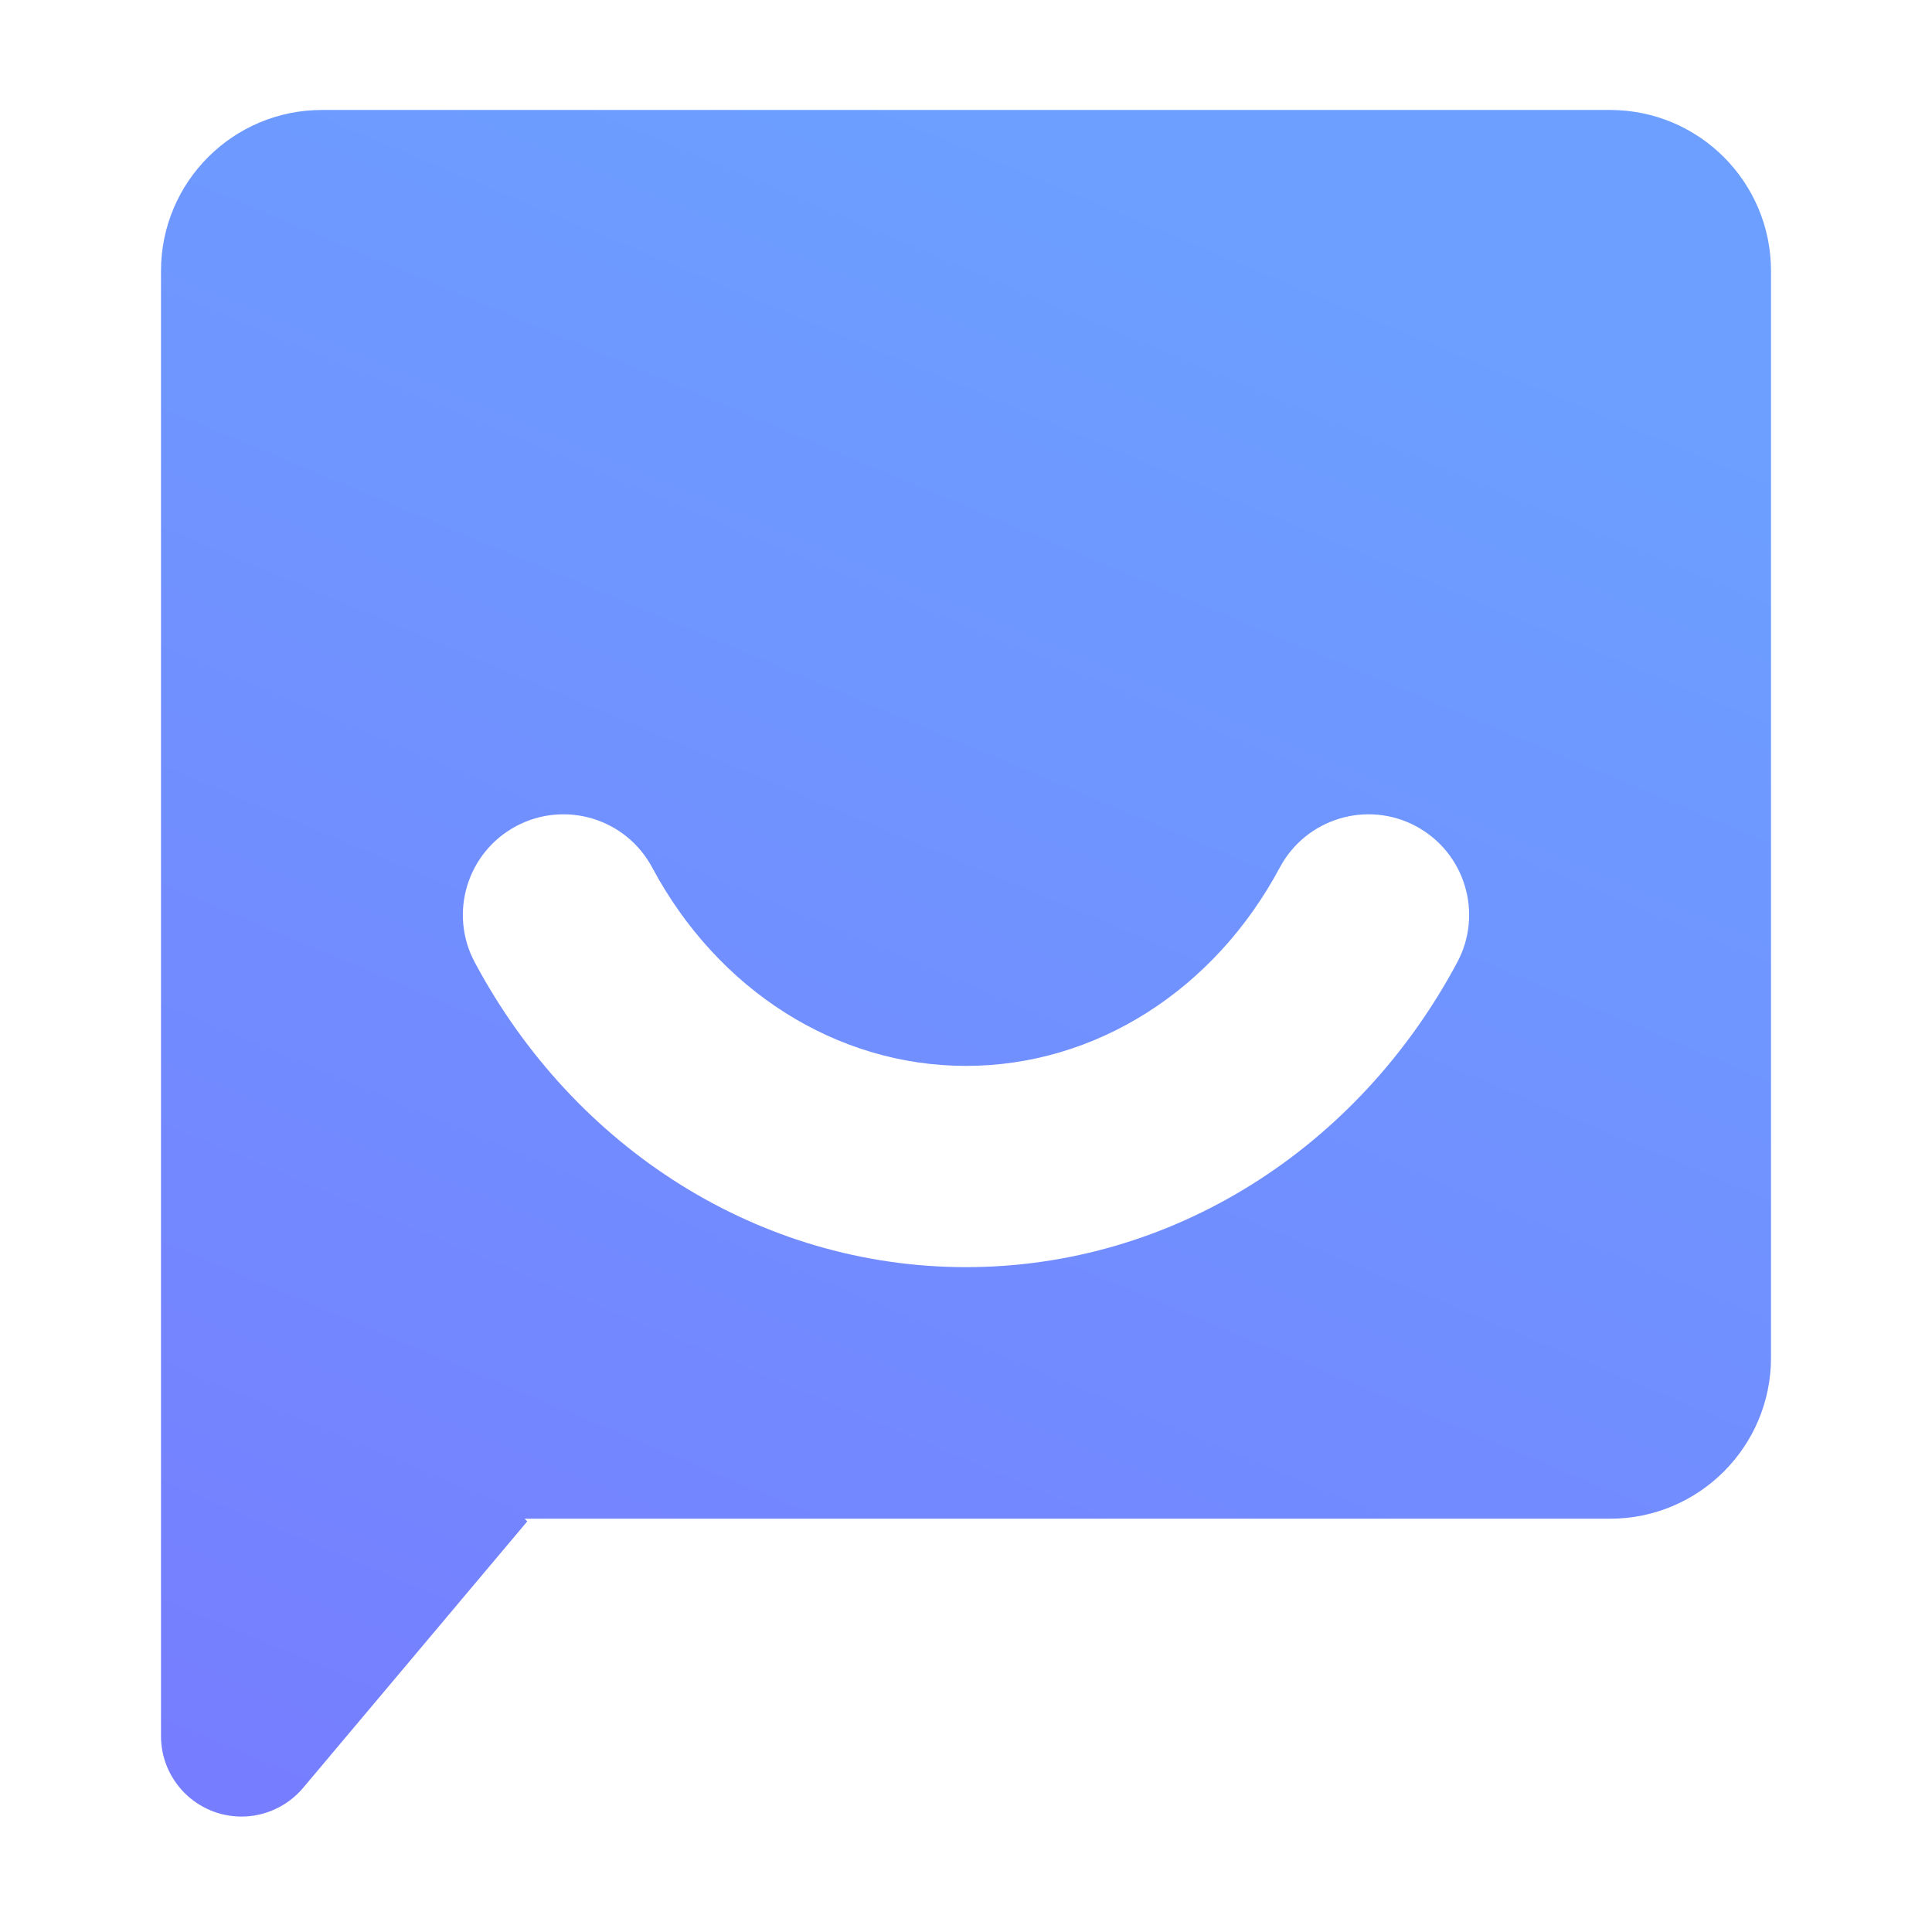 <?xml version="1.0" encoding="UTF-8"?>
<svg width="24px" height="24px" viewBox="0 0 24 24" version="1.1" xmlns="http://www.w3.org/2000/svg" xmlns:xlink="http://www.w3.org/1999/xlink">
    <title>提醒中心备份 6</title>
    <defs>
        <linearGradient x1="50%" y1="0%" x2="9.457%" y2="100%" id="linearGradient-1">
            <stop stop-color="#6C9FFF" offset="0%"></stop>
            <stop stop-color="#767EFF" offset="100%"></stop>
        </linearGradient>
    </defs>
    <g id="提醒中心备份-6" stroke="none" stroke-width="1" fill="none" fill-rule="evenodd">
        <polygon id="路径" stroke="#466BFB" stroke-width="0.3" fill="#466BFB" fill-rule="nonzero" points="9.536 4.241 11.714 4.241 11.714 10.747 10.603 10.009 9.536 10.747"></polygon>
        <path d="M2,3.366 C2,2.261 2.895,1.366 4,1.366 L20,1.366 C21.105,1.366 22,2.261 22,3.366 L22,16.866 C22,17.97 21.105,18.866 20,18.866 L6.517,18.866 L6.55,18.899 L3.765,22.21 C3.575,22.435 3.295,22.566 3,22.566 C2.448,22.566 2,22.118 2,21.566 L2,21.566 L2,3.366 Z M15.898,10.777 C15.084,12.3 13.609,13.241 12,13.241 C10.391,13.241 8.916,12.3 8.102,10.777 C7.777,10.168 7.02,9.938 6.411,10.263 C5.802,10.589 5.572,11.346 5.898,11.955 C7.134,14.269 9.44,15.741 12,15.741 C14.56,15.741 16.866,14.269 18.102,11.955 C18.428,11.346 18.198,10.589 17.589,10.263 C16.98,9.938 16.223,10.168 15.898,10.777 Z" id="形状结合" fill="url(#linearGradient-1)"></path>
    </g>
</svg>